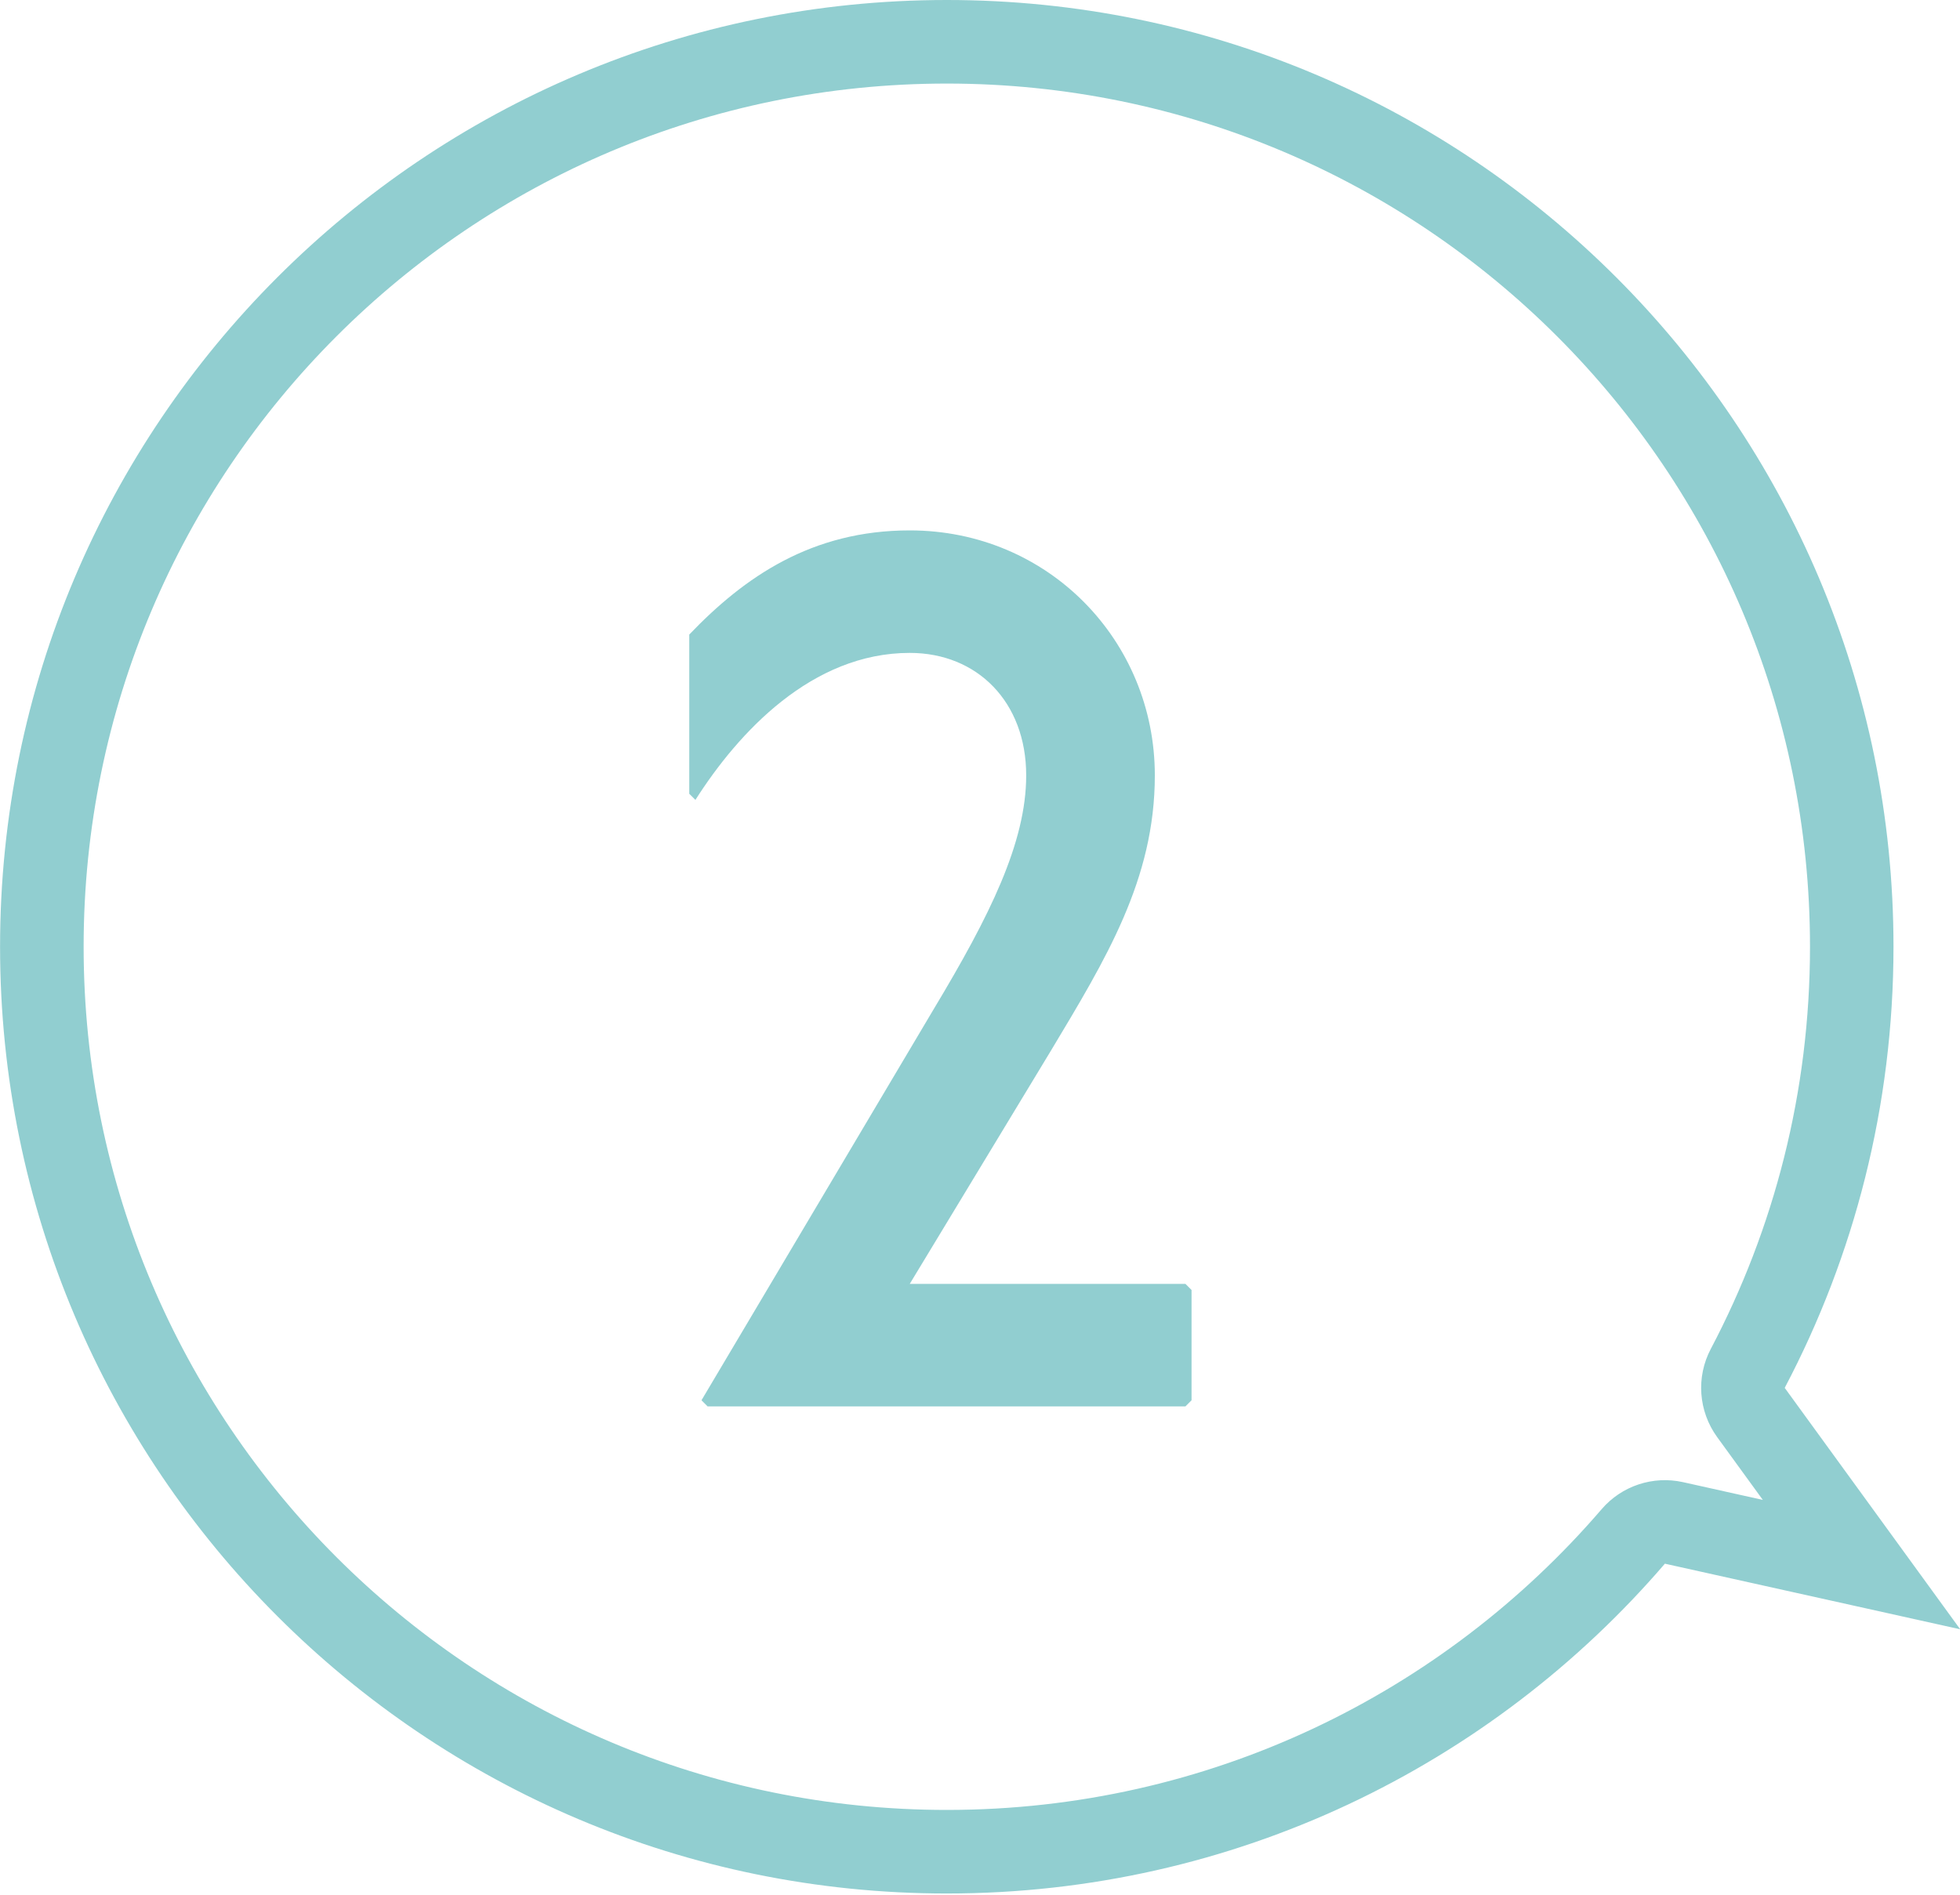 <svg width="30" height="29" viewBox="0 0 30 29" fill="none" xmlns="http://www.w3.org/2000/svg">
<path fill-rule="evenodd" clip-rule="evenodd" d="M26.282 21.994C25.996 21.599 25.958 21.076 26.186 20.645C27.154 18.808 27.704 16.715 27.704 14.49C27.704 7.194 21.788 1.279 14.492 1.279C7.195 1.279 1.28 7.194 1.28 14.49C1.28 21.787 7.195 27.702 14.492 27.702C18.499 27.702 22.089 25.92 24.514 23.1C24.821 22.742 25.3 22.583 25.76 22.685L26.982 22.957L26.282 21.994ZM30.003 24.937L25.483 23.933C22.826 27.024 18.887 28.981 14.492 28.981C6.489 28.981 0.001 22.493 0.001 14.49C0.001 6.488 6.489 0 14.492 0C22.495 0 28.982 6.488 28.982 14.49C28.982 16.928 28.38 19.226 27.317 21.242L30.003 24.937Z" fill="#91CED0"/>
<path d="M10.55 12.149V9.712C11.394 8.83 12.425 8.118 13.925 8.118C16.044 8.118 17.676 9.805 17.676 11.868C17.676 13.462 16.925 14.681 16.082 16.087L13.925 19.65H18.144L18.238 19.744V21.432L18.144 21.526H10.831L10.737 21.432L14.3 15.431C15.144 14.025 15.707 12.899 15.707 11.868C15.707 10.743 14.957 9.993 13.925 9.993C12.425 9.993 11.3 11.212 10.644 12.243L10.55 12.149Z" fill="#91CED0"/>
</svg>

